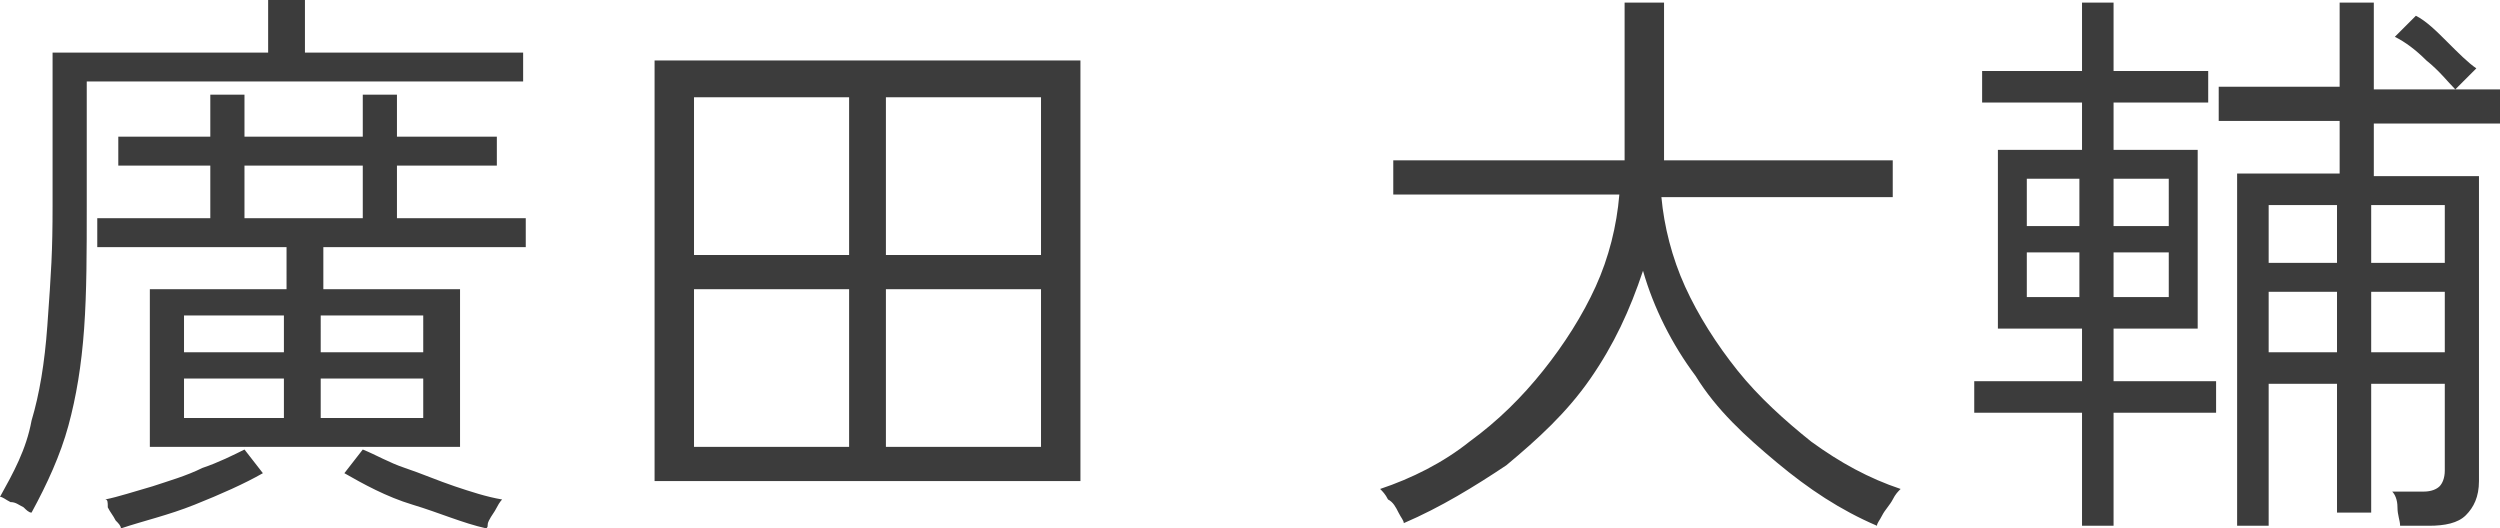 <svg xmlns="http://www.w3.org/2000/svg" xml:space="preserve" viewBox="0 0 95.1 20.1"><path d="M24.9 18.3v-16h16.2v16zm1.5-8.6h5.9v-6h-5.9zm0 7.3h5.9v-6h-5.9zm7.3-7.3h5.9v-6h-5.9zm0 7.3h5.9v-6h-5.9zm19.7 2.9c0-.1-.1-.2-.2-.4s-.2-.4-.4-.5c-.1-.2-.2-.3-.3-.4 1.2-.4 2.4-1 3.4-1.8 1.1-.8 2-1.7 2.8-2.7s1.5-2.1 2-3.2.8-2.3.9-3.5H53V6.1h8.8v-6h1.5v6H72v1.4h-8.8c.1 1.1.4 2.3.9 3.4s1.2 2.2 2 3.2 1.8 1.9 2.8 2.7c1.1.8 2.2 1.4 3.4 1.8-.1.1-.2.2-.3.4s-.3.4-.4.6-.2.3-.2.4c-1.4-.6-2.6-1.4-3.8-2.4s-2.3-2-3.1-3.3c-.9-1.2-1.6-2.6-2-4-.5 1.5-1.1 2.8-2 4.1s-2 2.3-3.2 3.3c-1.2.8-2.5 1.6-3.9 2.2m25.8.1v-4.3h-4.1v-1.2h4.1v-2H76V5.7h3.2V3.9h-3.8V2.7h3.8V.1h1.2v2.6H84v1.2h-3.6v1.8h3.2v6.8h-3.2v2h3.9v1.2h-3.9V20zM77.1 8.6h2V6.8h-2zm0 2.7h2V9.6h-2zm3.3-2.7h2.1V6.8h-2.1zm0 2.7h2.1V9.6h-2.1zm4.7 8.7V6.6H89v-2h-4.6V3.3H89V.1h1.3v3.3h3.1c-.3-.3-.6-.7-1.1-1.1q-.6-.6-1.2-.9l.8-.8c.4.2.8.6 1.2 1s.8.8 1.1 1l-.2.2-.4.4-.2.2h1.7v1.3h-4.8v2h4v11.6c0 .6-.2 1-.5 1.3s-.8.4-1.4.4h-1.1c0-.2-.1-.4-.1-.7s-.1-.5-.2-.6h1.2c.3 0 .5-.1.6-.2s.2-.3.2-.6v-3.3h-2.8v4.9h-1.3v-4.9h-2.6V20zm1.2-10h2.6V7.8h-2.6zm0 3.4h2.6v-2.3h-2.6zm3.9-3.4H93V7.8h-2.8zm0 3.4H93v-2.3h-2.8zm-89 6.1c-.1 0-.2-.1-.3-.2-.2-.1-.3-.2-.5-.2-.2-.1-.3-.2-.4-.2.5-.9 1-1.8 1.2-2.9q.45-1.5.6-3.6c.15-2.1.2-2.8.2-4.6V2h8.2V0h1.4v2h8.3v1.1H3.3v4.7c0 1.8 0 3.3-.1 4.7s-.3 2.6-.6 3.7-.8 2.2-1.4 3.3M5.7 17v-6h5.2V9.4H3.7V8.3H20v1.1h-7.7V11h5.2v6zm-1.1 3.1c0-.1-.1-.2-.2-.3-.1-.2-.2-.3-.3-.5 0-.2 0-.3-.1-.3.5-.1 1.1-.3 1.8-.5.6-.2 1.3-.4 1.9-.7.6-.2 1.2-.5 1.6-.7l.7.9c-.7.4-1.6.8-2.6 1.2s-1.9.6-2.8.9M8 9.3v-3H4.5V5.2H8V3.6h1.3v1.6h4.5V3.6h1.3v1.6h3.8v1.1h-3.8v3zm-1 4.1h3.8V12H7zm0 2.5h3.8v-1.5H7zm2.3-7.6h4.5v-2H9.3zm2.9 5.1h3.9V12h-3.9zm0 2.5h3.9v-1.5h-3.9zm6.3 4.2c-.9-.2-1.8-.6-2.8-.9s-1.9-.8-2.6-1.2l.7-.9c.5.2 1 .5 1.6.7s1.3.5 1.9.7 1.2.4 1.8.5c0 0-.1.1-.2.3s-.2.3-.3.5 0 .2-.1.3" style="fill:#3c3c3c"/></svg>